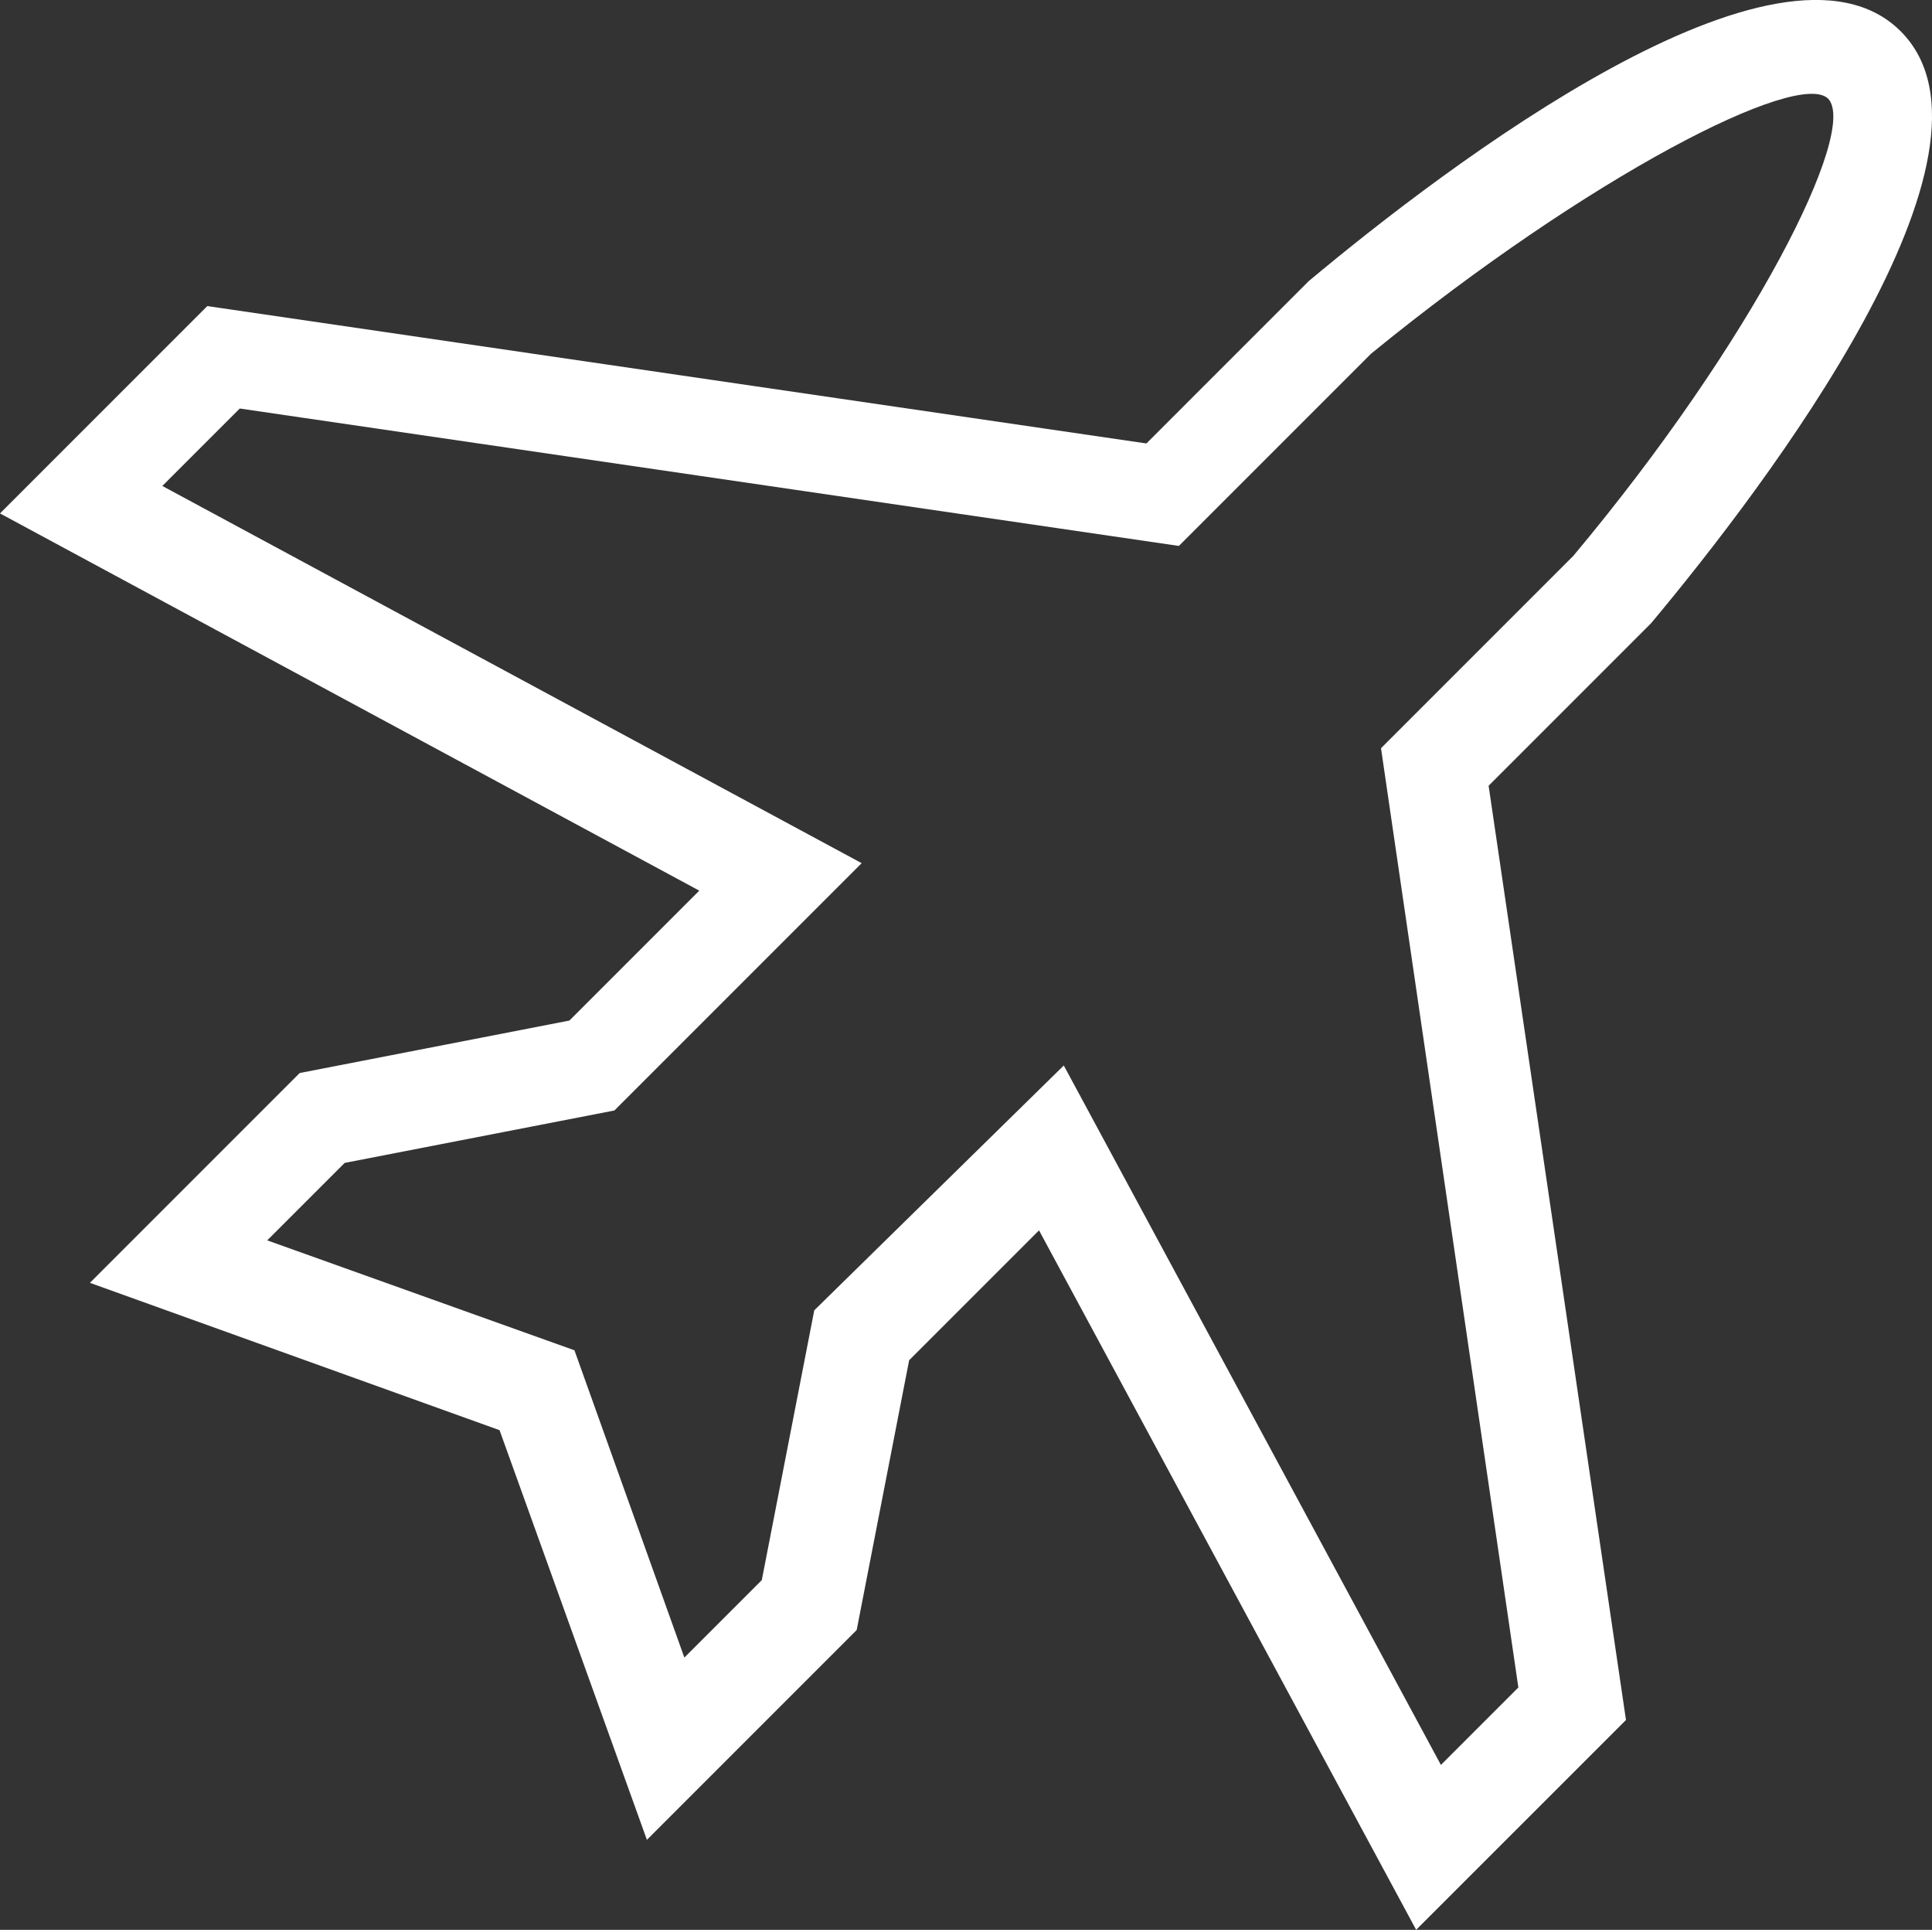 <svg xmlns="http://www.w3.org/2000/svg" width="45.404" height="45.346" viewBox="0 0 45.404 45.346"><rect x="0" y="0" width="45.404" height="45.346" fill="#333333" stroke="none"/><defs><style>.a{fill:#fff;}</style></defs><g transform="translate(0 -0.046)"><g transform="translate(0 0.046)"><path class="a" d="M33.281,45.391,24.418,28.956l-3.052,3.052-1.233,6.339-4.93,4.93-3.463-9.626L2.113,30.189l4.93-4.93,6.339-1.233,3.052-3.052L0,12.11,4.872,7.238l22.07,3.228,3.815-3.815c3.228-2.7,11.094-8.687,13.911-5.87S41.5,11.465,38.8,14.693l-.059.059-3.757,3.757,3.228,21.952ZM25,25.082l8.863,16.435,1.82-1.82-3.228-22.07,4.52-4.52C41.2,8.06,43.67,3.13,42.966,2.367c-.7-.7-5.635,1.82-10.741,5.987l-4.52,4.52L5.635,9.645l-1.82,1.82L20.25,20.328l-5.811,5.811L8.1,27.371l-1.82,1.82,7.22,2.583,2.583,7.22,1.82-1.82,1.233-6.339Z" transform="translate(0 -0.046)"/></g></g></svg>